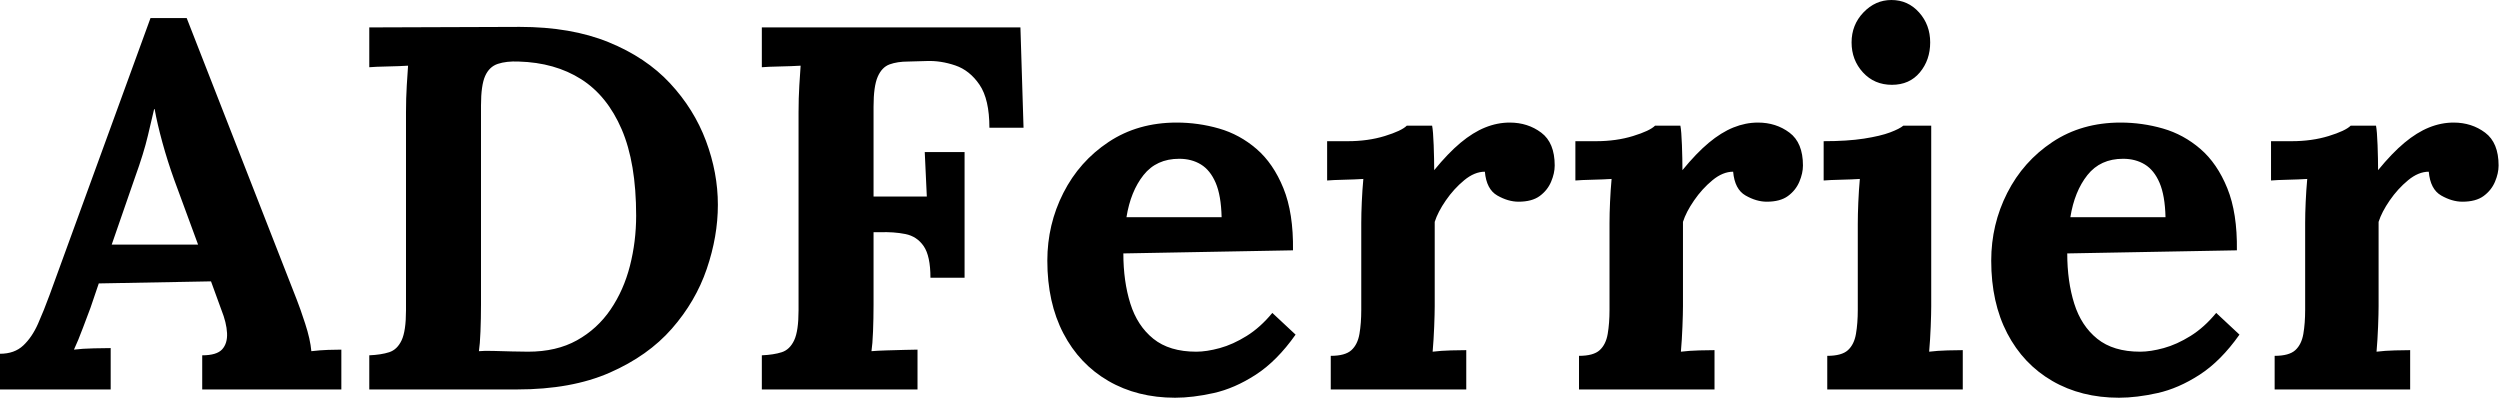 <svg baseProfile="full" height="28" version="1.1" viewBox="0 0 176 28" width="176" xmlns="http://www.w3.org/2000/svg" xmlns:ev="http://www.w3.org/2001/xml-events" xmlns:xlink="http://www.w3.org/1999/xlink"><defs /><g><path d="M0.146 27.417V24.905Q1.165 24.905 1.784 24.322Q2.403 23.74 2.822 22.793Q3.241 21.847 3.641 20.754L10.741 1.274H13.29L21.046 21.118Q21.264 21.664 21.628 22.775Q21.992 23.886 22.065 24.723Q22.684 24.65 23.248 24.632Q23.813 24.614 24.177 24.614V27.417H14.382V25.014Q15.402 25.014 15.784 24.596Q16.166 24.177 16.13 23.449Q16.094 22.72 15.73 21.81L15.001 19.808L7.1 19.953L6.518 21.664Q6.336 22.138 5.99 23.066Q5.644 23.995 5.352 24.614Q5.935 24.541 6.754 24.523Q7.573 24.505 7.938 24.505V27.417ZM8.01 17.222H14.091L12.416 12.671Q11.943 11.36 11.579 10.031Q11.215 8.702 11.033 7.683H10.996Q10.85 8.302 10.559 9.54Q10.268 10.778 9.649 12.489Z M26.143 25.014Q26.98 24.978 27.545 24.796Q28.109 24.614 28.419 23.958Q28.728 23.303 28.728 21.847V7.901Q28.728 6.918 28.783 6.008Q28.837 5.098 28.874 4.624Q28.291 4.661 27.417 4.679Q26.544 4.697 26.143 4.733V1.93L36.739 1.893Q40.343 1.893 42.983 2.967Q45.623 4.042 47.316 5.862Q49.009 7.683 49.847 9.922Q50.684 12.161 50.684 14.419Q50.684 16.64 49.901 18.934Q49.118 21.228 47.443 23.139Q45.769 25.051 43.074 26.234Q40.38 27.417 36.557 27.417H26.143ZM34.008 21.446Q34.008 22.429 33.971 23.339Q33.935 24.25 33.862 24.723Q34.226 24.687 34.863 24.705Q35.501 24.723 36.192 24.741Q36.884 24.759 37.321 24.759Q39.324 24.759 40.762 23.958Q42.2 23.157 43.129 21.792Q44.057 20.427 44.494 18.715Q44.931 17.004 44.931 15.183Q44.931 11.469 43.912 9.103Q42.892 6.736 41.053 5.571Q39.215 4.406 36.666 4.333Q35.792 4.296 35.191 4.497Q34.59 4.697 34.299 5.352Q34.008 6.008 34.008 7.428Z M53.779 27.417V25.014Q54.616 24.978 55.181 24.796Q55.745 24.614 56.055 23.958Q56.364 23.303 56.364 21.847V7.901Q56.364 6.918 56.419 6.008Q56.473 5.098 56.51 4.624Q55.927 4.661 55.053 4.679Q54.179 4.697 53.779 4.733V1.93H71.984L72.203 8.993H69.8Q69.8 6.991 69.108 5.971Q68.416 4.952 67.397 4.606Q66.377 4.26 65.394 4.296L64.083 4.333Q63.319 4.333 62.772 4.533Q62.226 4.733 61.935 5.407Q61.644 6.081 61.644 7.501V13.836H65.394L65.248 10.705H68.052V19.553H65.649Q65.649 18.023 65.176 17.332Q64.702 16.64 63.883 16.476Q63.064 16.312 62.081 16.349H61.644V21.446Q61.644 22.429 61.607 23.339Q61.571 24.25 61.498 24.723Q61.899 24.687 62.554 24.668Q63.209 24.65 63.847 24.632Q64.484 24.614 64.739 24.614V27.417Z M82.871 28.0Q80.213 28.0 78.174 26.817Q76.135 25.633 75.007 23.467Q73.878 21.3 73.878 18.351Q73.878 15.802 75.007 13.581Q76.135 11.36 78.192 9.995Q80.25 8.629 82.98 8.629Q84.51 8.629 85.966 9.048Q87.423 9.467 88.606 10.486Q89.789 11.506 90.499 13.254Q91.209 15.001 91.173 17.623L79.23 17.841Q79.23 19.808 79.722 21.373Q80.213 22.939 81.342 23.849Q82.471 24.759 84.364 24.759Q85.092 24.759 86.021 24.505Q86.949 24.25 87.914 23.649Q88.879 23.048 89.717 22.029L91.355 23.558Q90.044 25.415 88.551 26.38Q87.059 27.345 85.584 27.672Q84.109 28.0 82.871 28.0ZM79.449 15.293H86.148Q86.112 13.763 85.73 12.871Q85.347 11.979 84.692 11.579Q84.036 11.178 83.163 11.178Q81.56 11.178 80.65 12.325Q79.74 13.472 79.449 15.293Z M93.831 25.051Q94.85 25.051 95.287 24.65Q95.724 24.25 95.852 23.503Q95.979 22.757 95.979 21.81V15.693Q95.979 15.038 96.016 14.218Q96.052 13.399 96.125 12.598Q95.542 12.635 94.759 12.653Q93.977 12.671 93.576 12.707V9.94H95.033Q96.453 9.94 97.636 9.576Q98.819 9.212 99.183 8.848H100.967Q101.04 9.212 101.077 10.213Q101.113 11.215 101.113 11.979Q102.096 10.778 102.97 10.049Q103.844 9.321 104.7 8.975Q105.555 8.629 106.429 8.629Q107.704 8.629 108.65 9.339Q109.597 10.049 109.597 11.651Q109.597 12.198 109.342 12.798Q109.087 13.399 108.541 13.8Q107.995 14.2 107.048 14.2Q106.32 14.2 105.555 13.763Q104.791 13.326 104.681 12.088Q103.953 12.088 103.225 12.689Q102.497 13.29 101.932 14.109Q101.368 14.928 101.15 15.62V21.555Q101.15 22.065 101.113 22.993Q101.077 23.922 101.004 24.759Q101.586 24.687 102.296 24.668Q103.007 24.65 103.371 24.65V27.417H93.831Z M111.308 25.051Q112.328 25.051 112.765 24.65Q113.202 24.25 113.329 23.503Q113.456 22.757 113.456 21.81V15.693Q113.456 15.038 113.493 14.218Q113.529 13.399 113.602 12.598Q113.02 12.635 112.237 12.653Q111.454 12.671 111.053 12.707V9.94H112.51Q113.93 9.94 115.113 9.576Q116.296 9.212 116.661 8.848H118.445Q118.518 9.212 118.554 10.213Q118.59 11.215 118.59 11.979Q119.573 10.778 120.447 10.049Q121.321 9.321 122.177 8.975Q123.033 8.629 123.906 8.629Q125.181 8.629 126.127 9.339Q127.074 10.049 127.074 11.651Q127.074 12.198 126.819 12.798Q126.564 13.399 126.018 13.8Q125.472 14.2 124.525 14.2Q123.797 14.2 123.033 13.763Q122.268 13.326 122.159 12.088Q121.43 12.088 120.702 12.689Q119.974 13.29 119.41 14.109Q118.845 14.928 118.627 15.62V21.555Q118.627 22.065 118.59 22.993Q118.554 23.922 118.481 24.759Q119.064 24.687 119.774 24.668Q120.484 24.65 120.848 24.65V27.417H111.308Z M128.785 25.051Q129.805 25.051 130.242 24.65Q130.679 24.25 130.806 23.503Q130.934 22.757 130.934 21.81V15.766Q130.934 15.111 130.97 14.255Q131.007 13.399 131.079 12.598Q130.497 12.635 129.714 12.653Q128.931 12.671 128.531 12.707V9.94Q130.205 9.94 131.371 9.758Q132.536 9.576 133.209 9.321Q133.883 9.066 134.138 8.848H136.104V21.555Q136.104 22.065 136.068 22.993Q136.031 23.922 135.958 24.759Q136.541 24.687 137.251 24.668Q137.961 24.65 138.325 24.65V27.417H128.785ZM133.337 5.971Q132.099 5.971 131.298 5.098Q130.497 4.224 130.497 2.986Q130.497 1.748 131.334 0.874Q132.172 0.0 133.3 0.0Q134.466 0.0 135.248 0.874Q136.031 1.748 136.031 2.986Q136.031 4.224 135.303 5.098Q134.575 5.971 133.337 5.971Z M149.321 28.0Q146.663 28.0 144.624 26.817Q142.585 25.633 141.456 23.467Q140.328 21.3 140.328 18.351Q140.328 15.802 141.456 13.581Q142.585 11.36 144.642 9.995Q146.7 8.629 149.43 8.629Q150.96 8.629 152.416 9.048Q153.873 9.467 155.056 10.486Q156.239 11.506 156.949 13.254Q157.659 15.001 157.623 17.623L145.68 17.841Q145.68 19.808 146.172 21.373Q146.663 22.939 147.792 23.849Q148.921 24.759 150.814 24.759Q151.542 24.759 152.471 24.505Q153.399 24.25 154.364 23.649Q155.329 23.048 156.166 22.029L157.805 23.558Q156.494 25.415 155.001 26.38Q153.508 27.345 152.034 27.672Q150.559 28.0 149.321 28.0ZM145.899 15.293H152.598Q152.562 13.763 152.179 12.871Q151.797 11.979 151.142 11.579Q150.486 11.178 149.612 11.178Q148.01 11.178 147.1 12.325Q146.19 13.472 145.899 15.293Z M160.281 25.051Q161.3 25.051 161.737 24.65Q162.174 24.25 162.302 23.503Q162.429 22.757 162.429 21.81V15.693Q162.429 15.038 162.466 14.218Q162.502 13.399 162.575 12.598Q161.992 12.635 161.209 12.653Q160.427 12.671 160.026 12.707V9.94H161.482Q162.902 9.94 164.086 9.576Q165.269 9.212 165.633 8.848H167.417Q167.49 9.212 167.527 10.213Q167.563 11.215 167.563 11.979Q168.546 10.778 169.42 10.049Q170.294 9.321 171.15 8.975Q172.005 8.629 172.879 8.629Q174.153 8.629 175.1 9.339Q176.047 10.049 176.047 11.651Q176.047 12.198 175.792 12.798Q175.537 13.399 174.991 13.8Q174.445 14.2 173.498 14.2Q172.77 14.2 172.005 13.763Q171.241 13.326 171.131 12.088Q170.403 12.088 169.675 12.689Q168.947 13.29 168.382 14.109Q167.818 14.928 167.599 15.62V21.555Q167.599 22.065 167.563 22.993Q167.527 23.922 167.454 24.759Q168.036 24.687 168.746 24.668Q169.456 24.65 169.821 24.65V27.417H160.281Z " fill="rgb(0,0,0)" transform="translate(-0.146, 0)" /></g></svg>